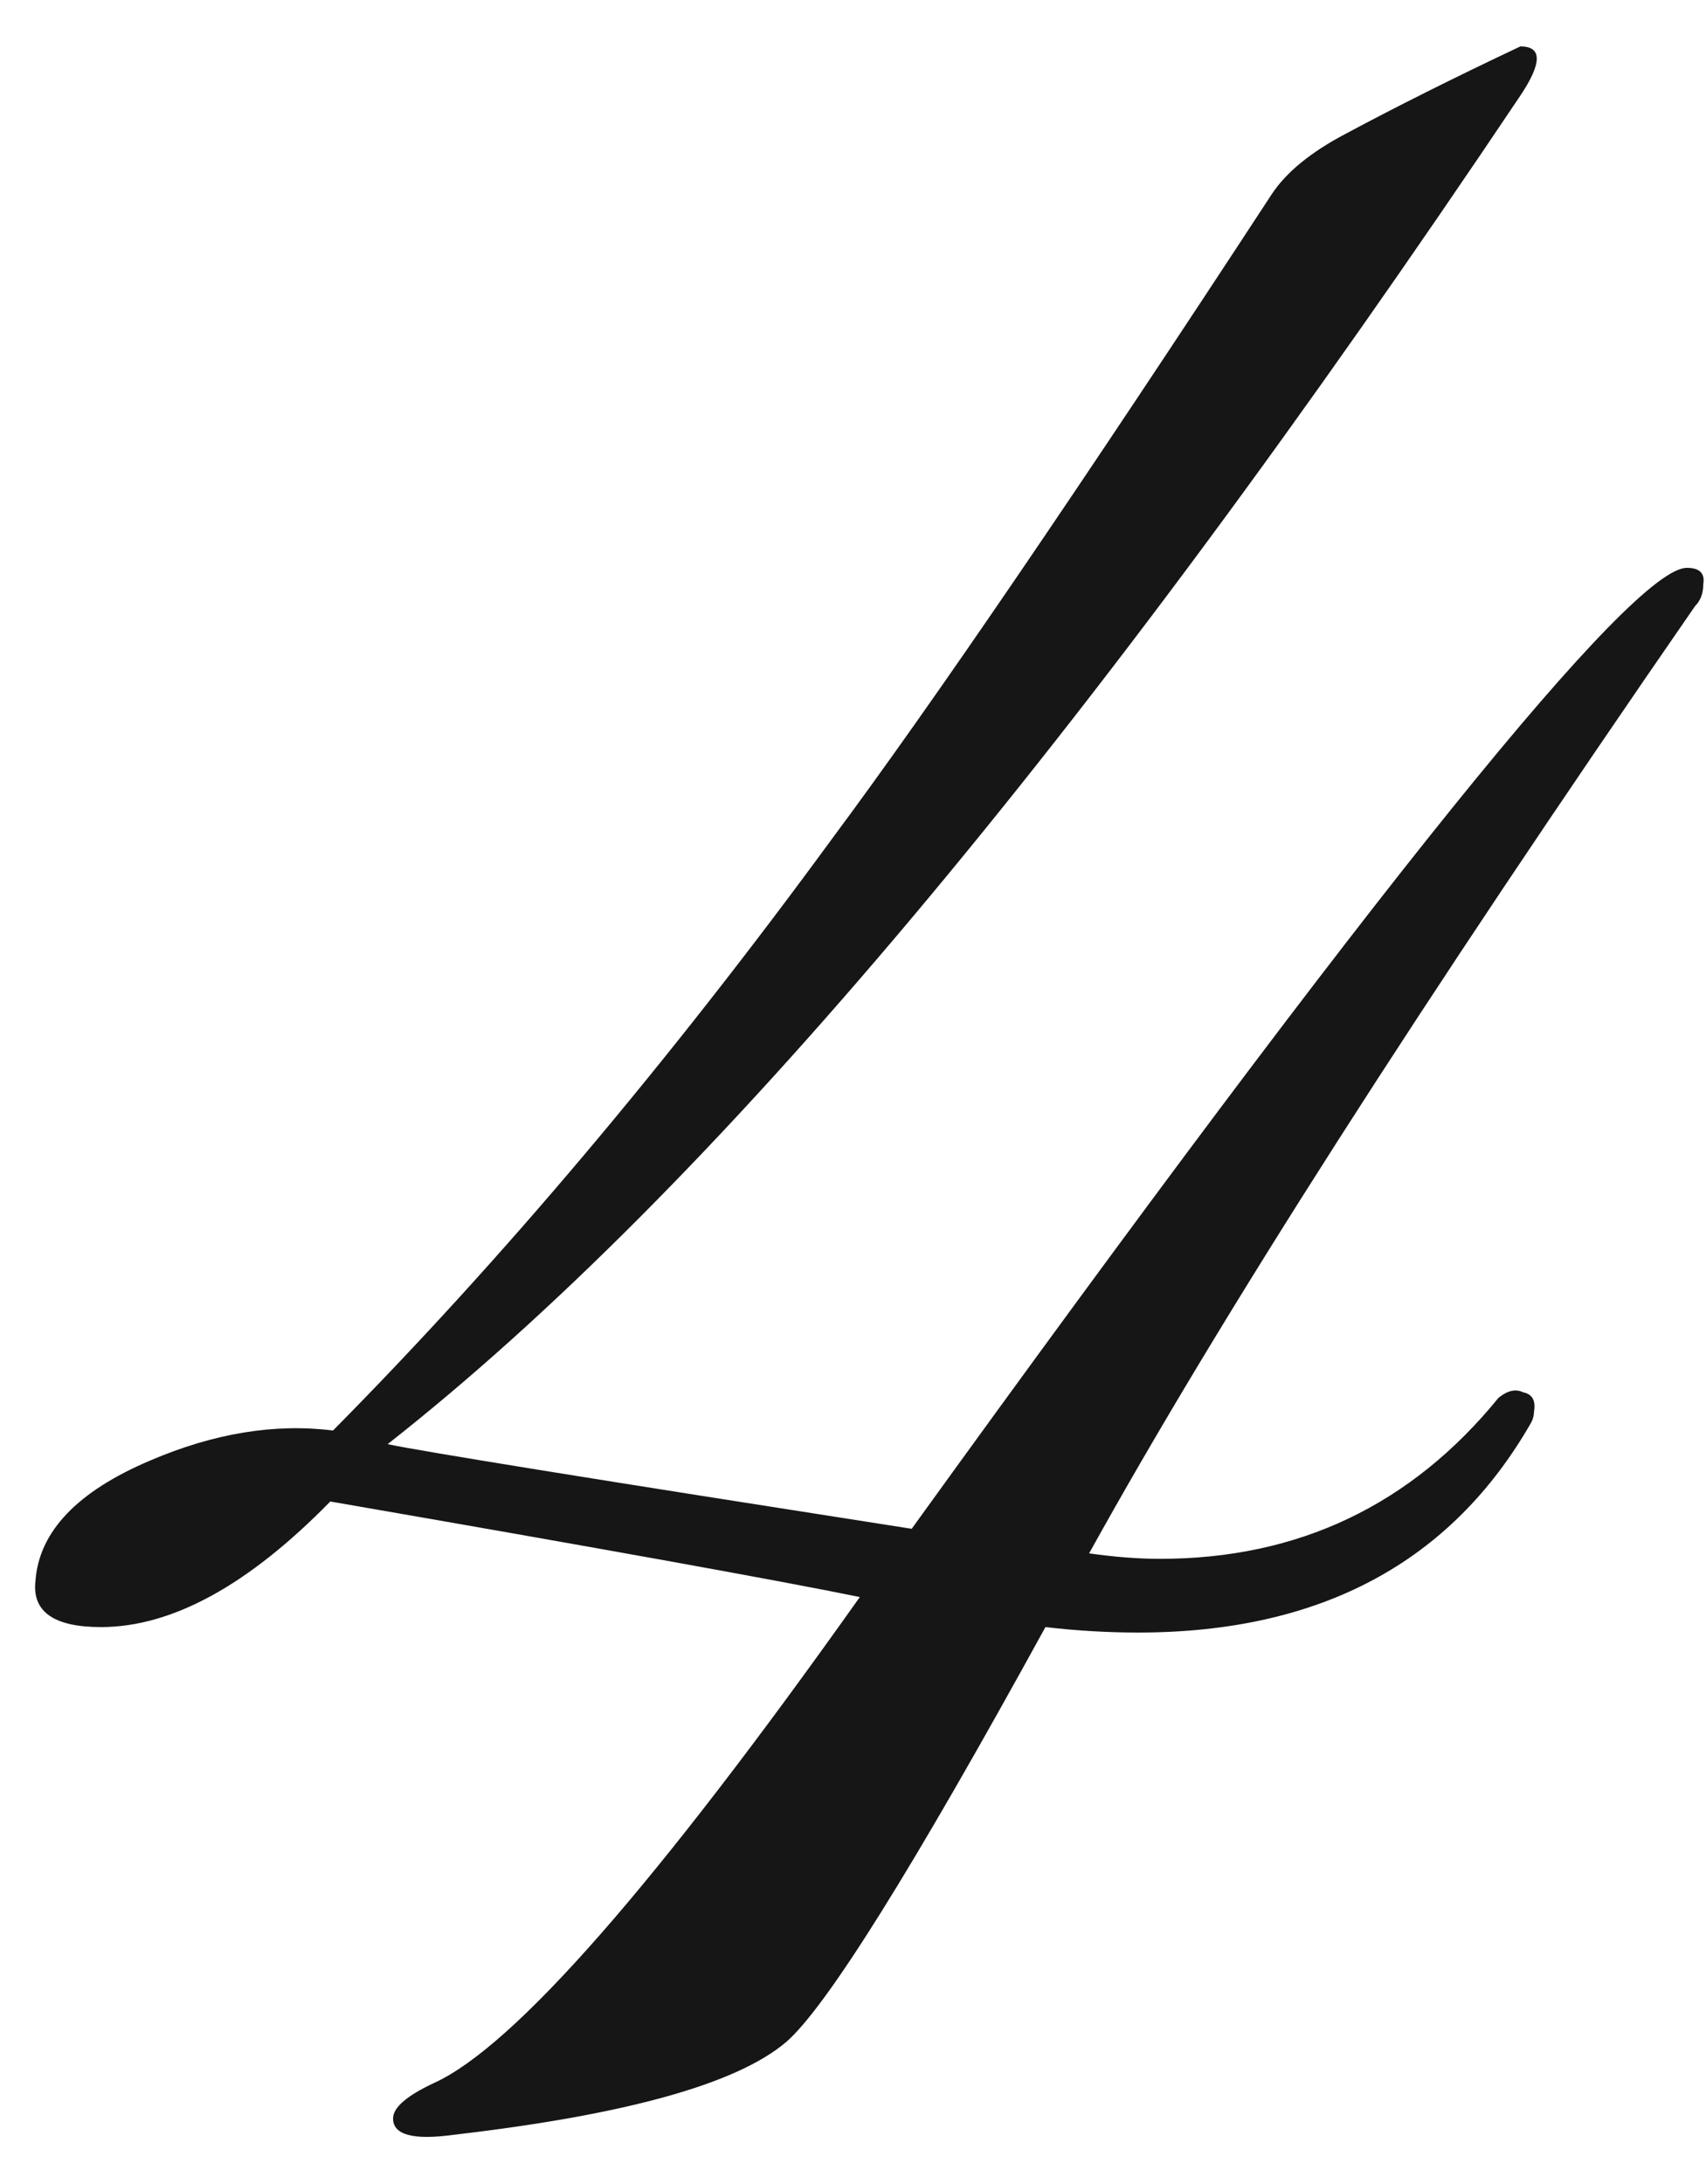 <?xml version="1.0" encoding="UTF-8"?> <svg xmlns="http://www.w3.org/2000/svg" width="25" height="32" viewBox="0 0 25 32" fill="none"><path d="M24.96 8.56C24.96 8.693 24.92 8.8 24.84 8.88C20.84 14.667 17.88 19.293 15.96 22.76C16.333 22.813 16.68 22.84 17 22.84C19.027 22.84 20.68 22.053 21.96 20.48C22.093 20.373 22.213 20.347 22.32 20.4C22.453 20.427 22.507 20.52 22.48 20.68C22.48 20.733 22.467 20.787 22.44 20.84C21.267 22.893 19.347 23.92 16.68 23.92C16.227 23.92 15.773 23.893 15.32 23.84C13.373 27.387 12.107 29.413 11.52 29.92C10.8 30.533 9.173 30.987 6.64 31.28C6.053 31.36 5.76 31.28 5.76 31.04C5.76 30.88 5.96 30.707 6.36 30.52C7.533 29.987 9.613 27.613 12.6 23.4C11.427 23.16 8.84 22.693 4.84 22C3.64 23.227 2.52 23.84 1.48 23.84C0.787 23.84 0.467 23.613 0.52 23.16C0.573 22.44 1.133 21.853 2.2 21.4C3.133 21 4.027 20.853 4.88 20.96C7.36 18.453 9.8 15.56 12.2 12.28C13.667 10.307 15.813 7.16 18.64 2.84C18.853 2.52 19.213 2.227 19.72 1.96C20.467 1.56 21.32 1.133 22.28 0.68C22.6 0.68 22.6 0.92 22.28 1.4C15.933 10.867 10.4 17.453 5.68 21.16C6.187 21.267 8.747 21.68 13.36 22.4C20.133 13.013 23.92 8.32 24.72 8.32C24.907 8.32 24.987 8.4 24.96 8.56Z" fill="#161616"></path></svg> 
